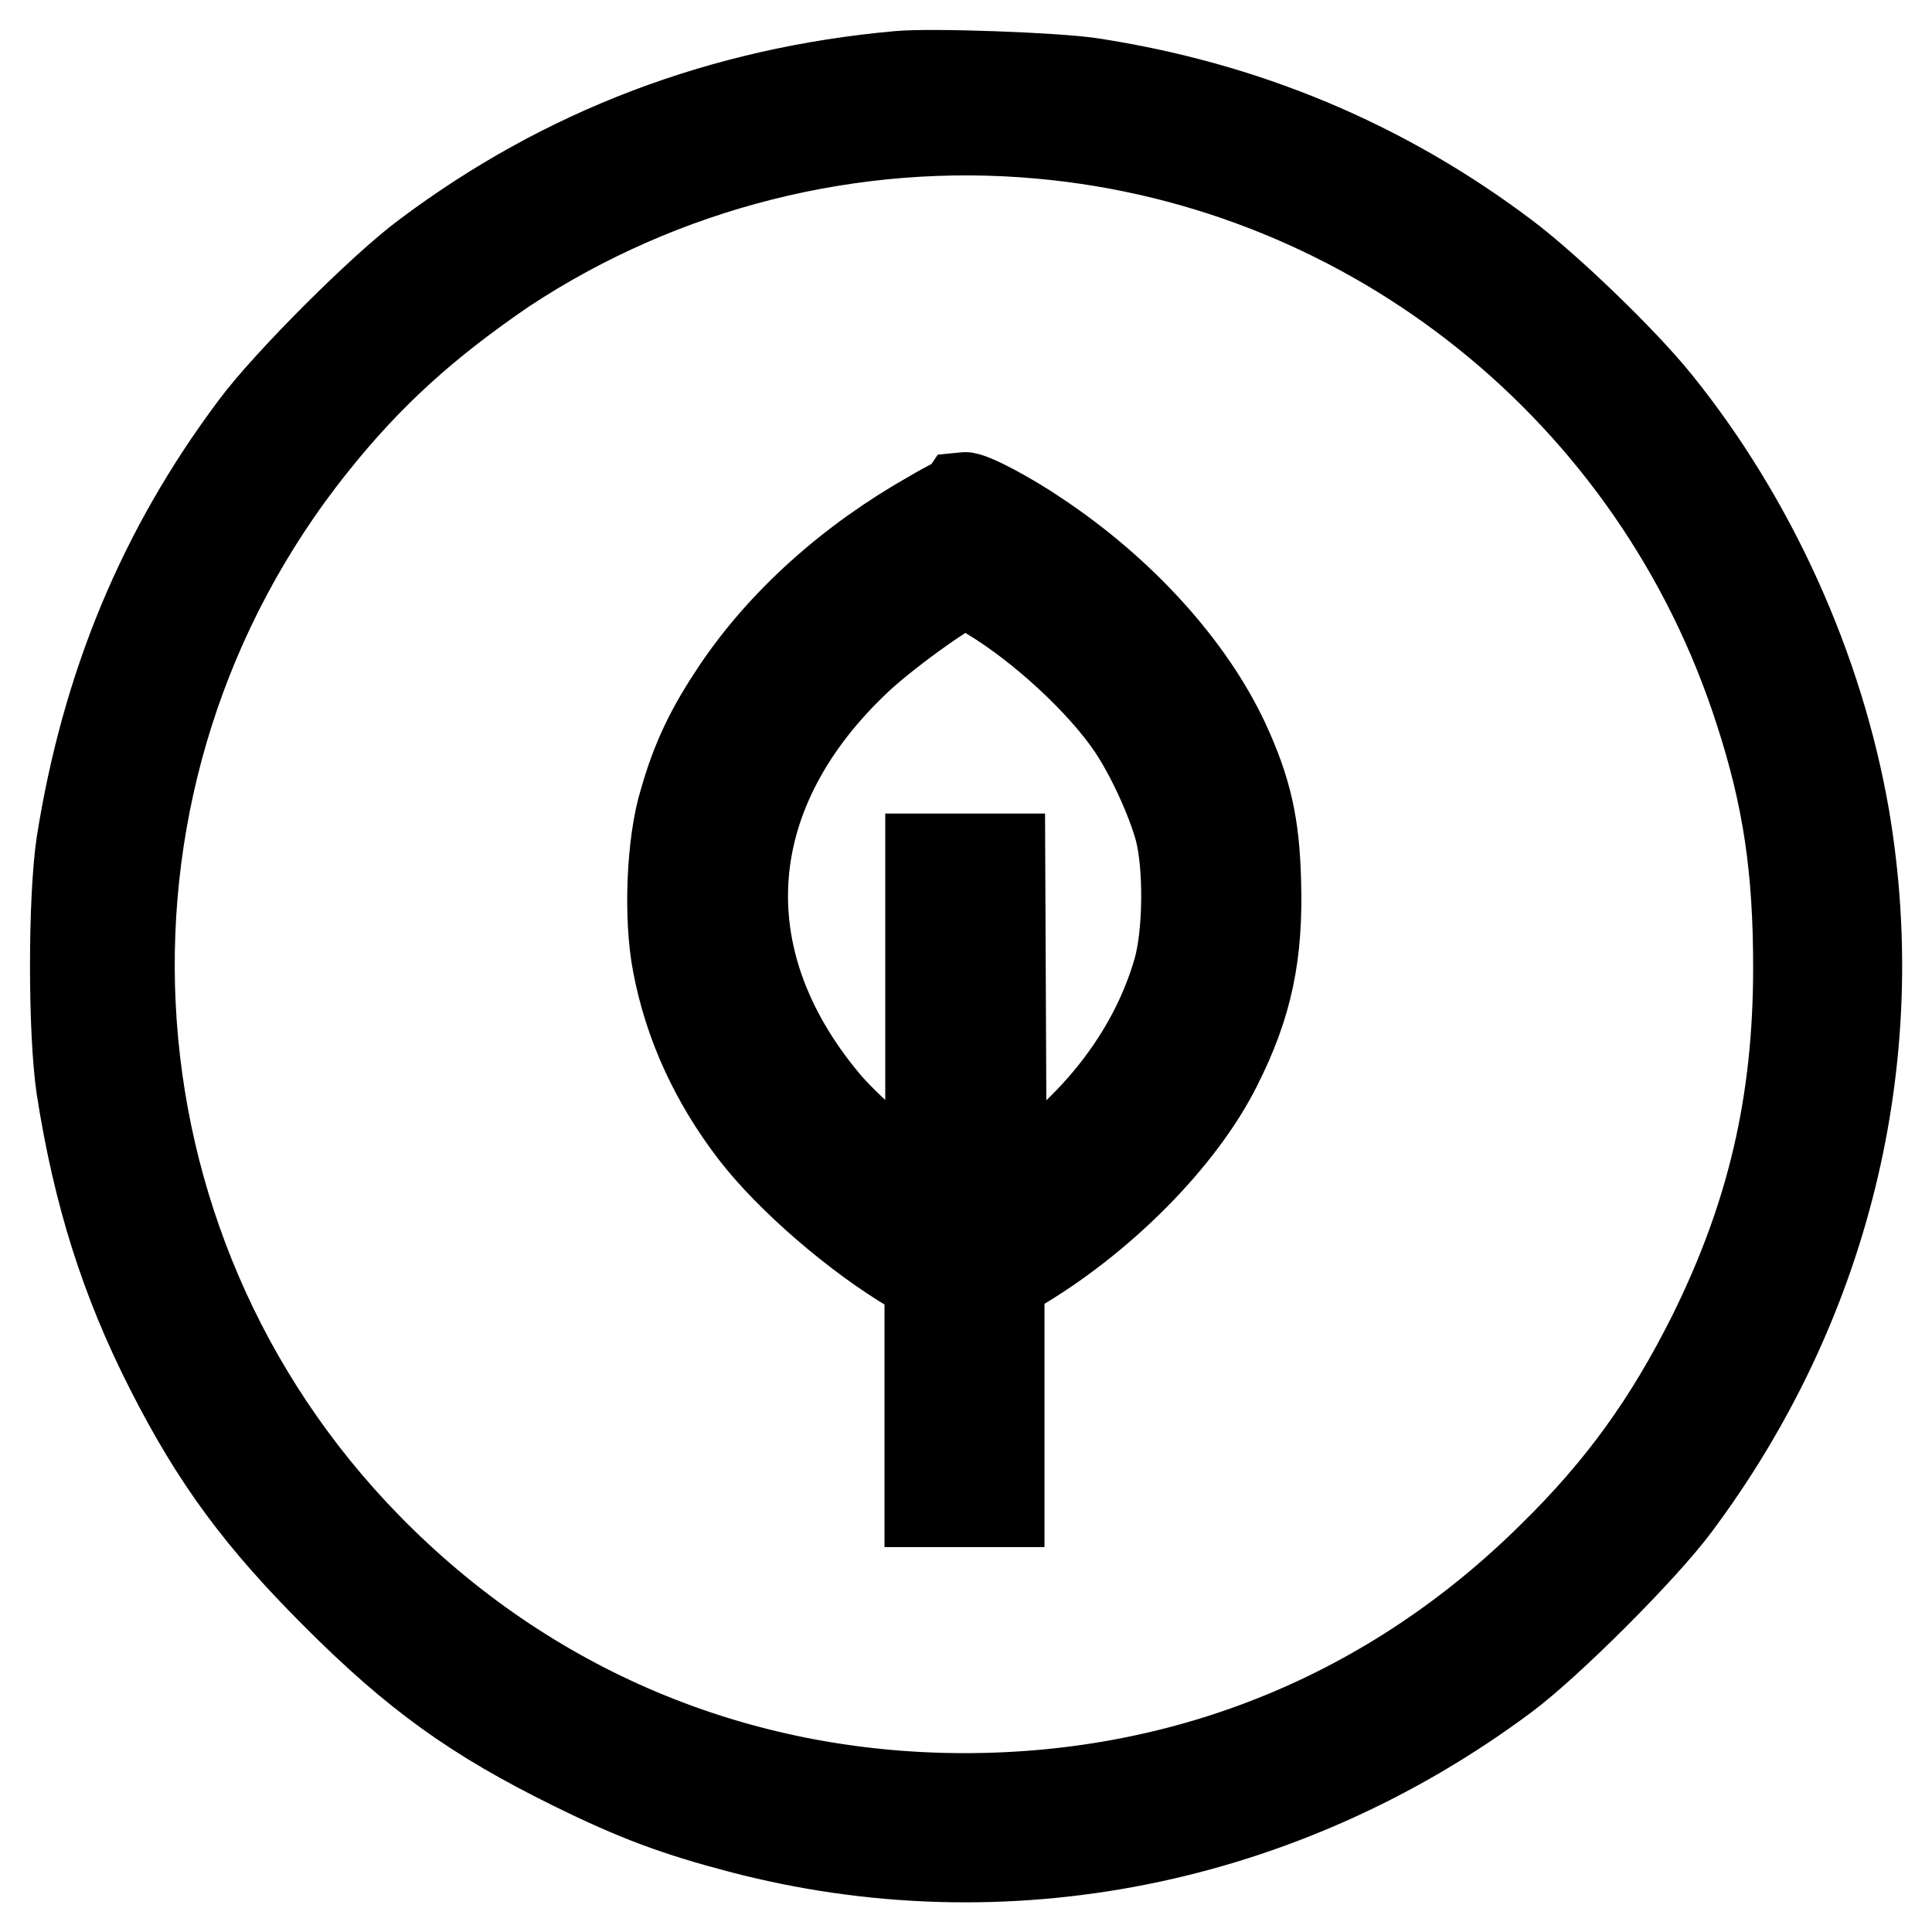 <?xml version="1.0" encoding="utf-8"?>
<!-- Svg Vector Icons : http://www.onlinewebfonts.com/icon -->
<!DOCTYPE svg PUBLIC "-//W3C//DTD SVG 1.1//EN" "http://www.w3.org/Graphics/SVG/1.1/DTD/svg11.dtd">
<svg version="1.1" xmlns="http://www.w3.org/2000/svg" xmlns:xlink="http://www.w3.org/1999/xlink" x="0px" y="0px" viewBox="0 0 256 256" enable-background="new 0 0 256 256" xml:space="preserve">
<g><g><g><path stroke-width="12" fill-opacity="0" stroke="#000000"  d="M119.1,10.1c-23.3,2.1-44.2,10-62.6,23.8c-5.8,4.3-18.4,16.9-22.7,22.7C21.5,73,14.1,91,10.8,111.8c-1.1,7.4-1.1,24.9,0,32.3c2.2,14.1,5.8,25.5,11.8,37.3c6.1,12,11.9,19.8,22,29.9C55.2,221.9,63,227.5,76,233.9c8.3,4.1,13.7,6.1,22.1,8.3c34.9,9.2,71.8,1.8,101.2-20.1c5.8-4.3,18.4-16.9,22.7-22.7c19.8-26.5,27.8-59,22.4-91C241,88.7,232.1,69,219.5,53.4c-4.5-5.6-14.7-15.4-20.2-19.5c-16.2-12.2-34.5-19.8-54.8-22.9C139.8,10.3,123.6,9.7,119.1,10.1z M138,17.7c44,4,81.6,34.1,95.2,76.5c3.7,11.4,5.1,20.8,5.1,34c0,18-3.5,32.9-11.3,48.7c-5.8,11.6-12.1,20.4-21.3,29.4c-21.1,20.9-48.1,32-77.9,32c-30.3,0-58.1-11.7-79.2-33.3c-39-39.9-42.1-102.6-7.2-146.2c7.5-9.4,15-16.1,25.4-23.2C87.7,21.8,113,15.4,138,17.7z"/><path stroke-width="12" fill-opacity="0" stroke="#000000"  d="M123.5,68.3c-10.8,6.1-19.8,14.2-25.9,23.3c-3.4,5.1-5.3,9-6.9,14.6c-1.7,5.4-2.1,15.4-0.9,21.5c1.5,7.9,4.9,15.4,10.2,22.3c4.7,6.1,13.6,13.8,21.1,18.2l2.1,1.3v14.8V199h4.6h4.6v-14.8v-14.8l2.1-1.3c11.3-6.6,21.9-17.3,26.7-26.9c4.1-8.1,5.5-14.8,5.2-24.5c-0.2-7.4-1.2-11.9-4.2-18.4c-4.6-9.8-13.6-19.8-24.7-27.2c-3.8-2.6-8.9-5.3-9.8-5.2C127.5,66.2,125.5,67.1,123.5,68.3z M131.3,78.9c6.8,4.1,14.7,11.4,18.7,17.3c2.5,3.7,5.2,9.6,6.3,13.6c1.3,4.9,1.2,14.1-0.2,18.9c-3,10.4-10.1,20-20.2,27.1l-3.2,2.3l-0.1-22.1l-0.1-22.2h-4.6h-4.6v22.2V158l-1.4-0.8c-2.9-1.7-10.1-8-12.7-11.2c-15.9-19.1-14.1-41.5,4.6-58.9c4-3.7,12.7-9.9,14-9.9C128.2,77.2,129.8,77.9,131.3,78.9z"/></g></g></g>
</svg>